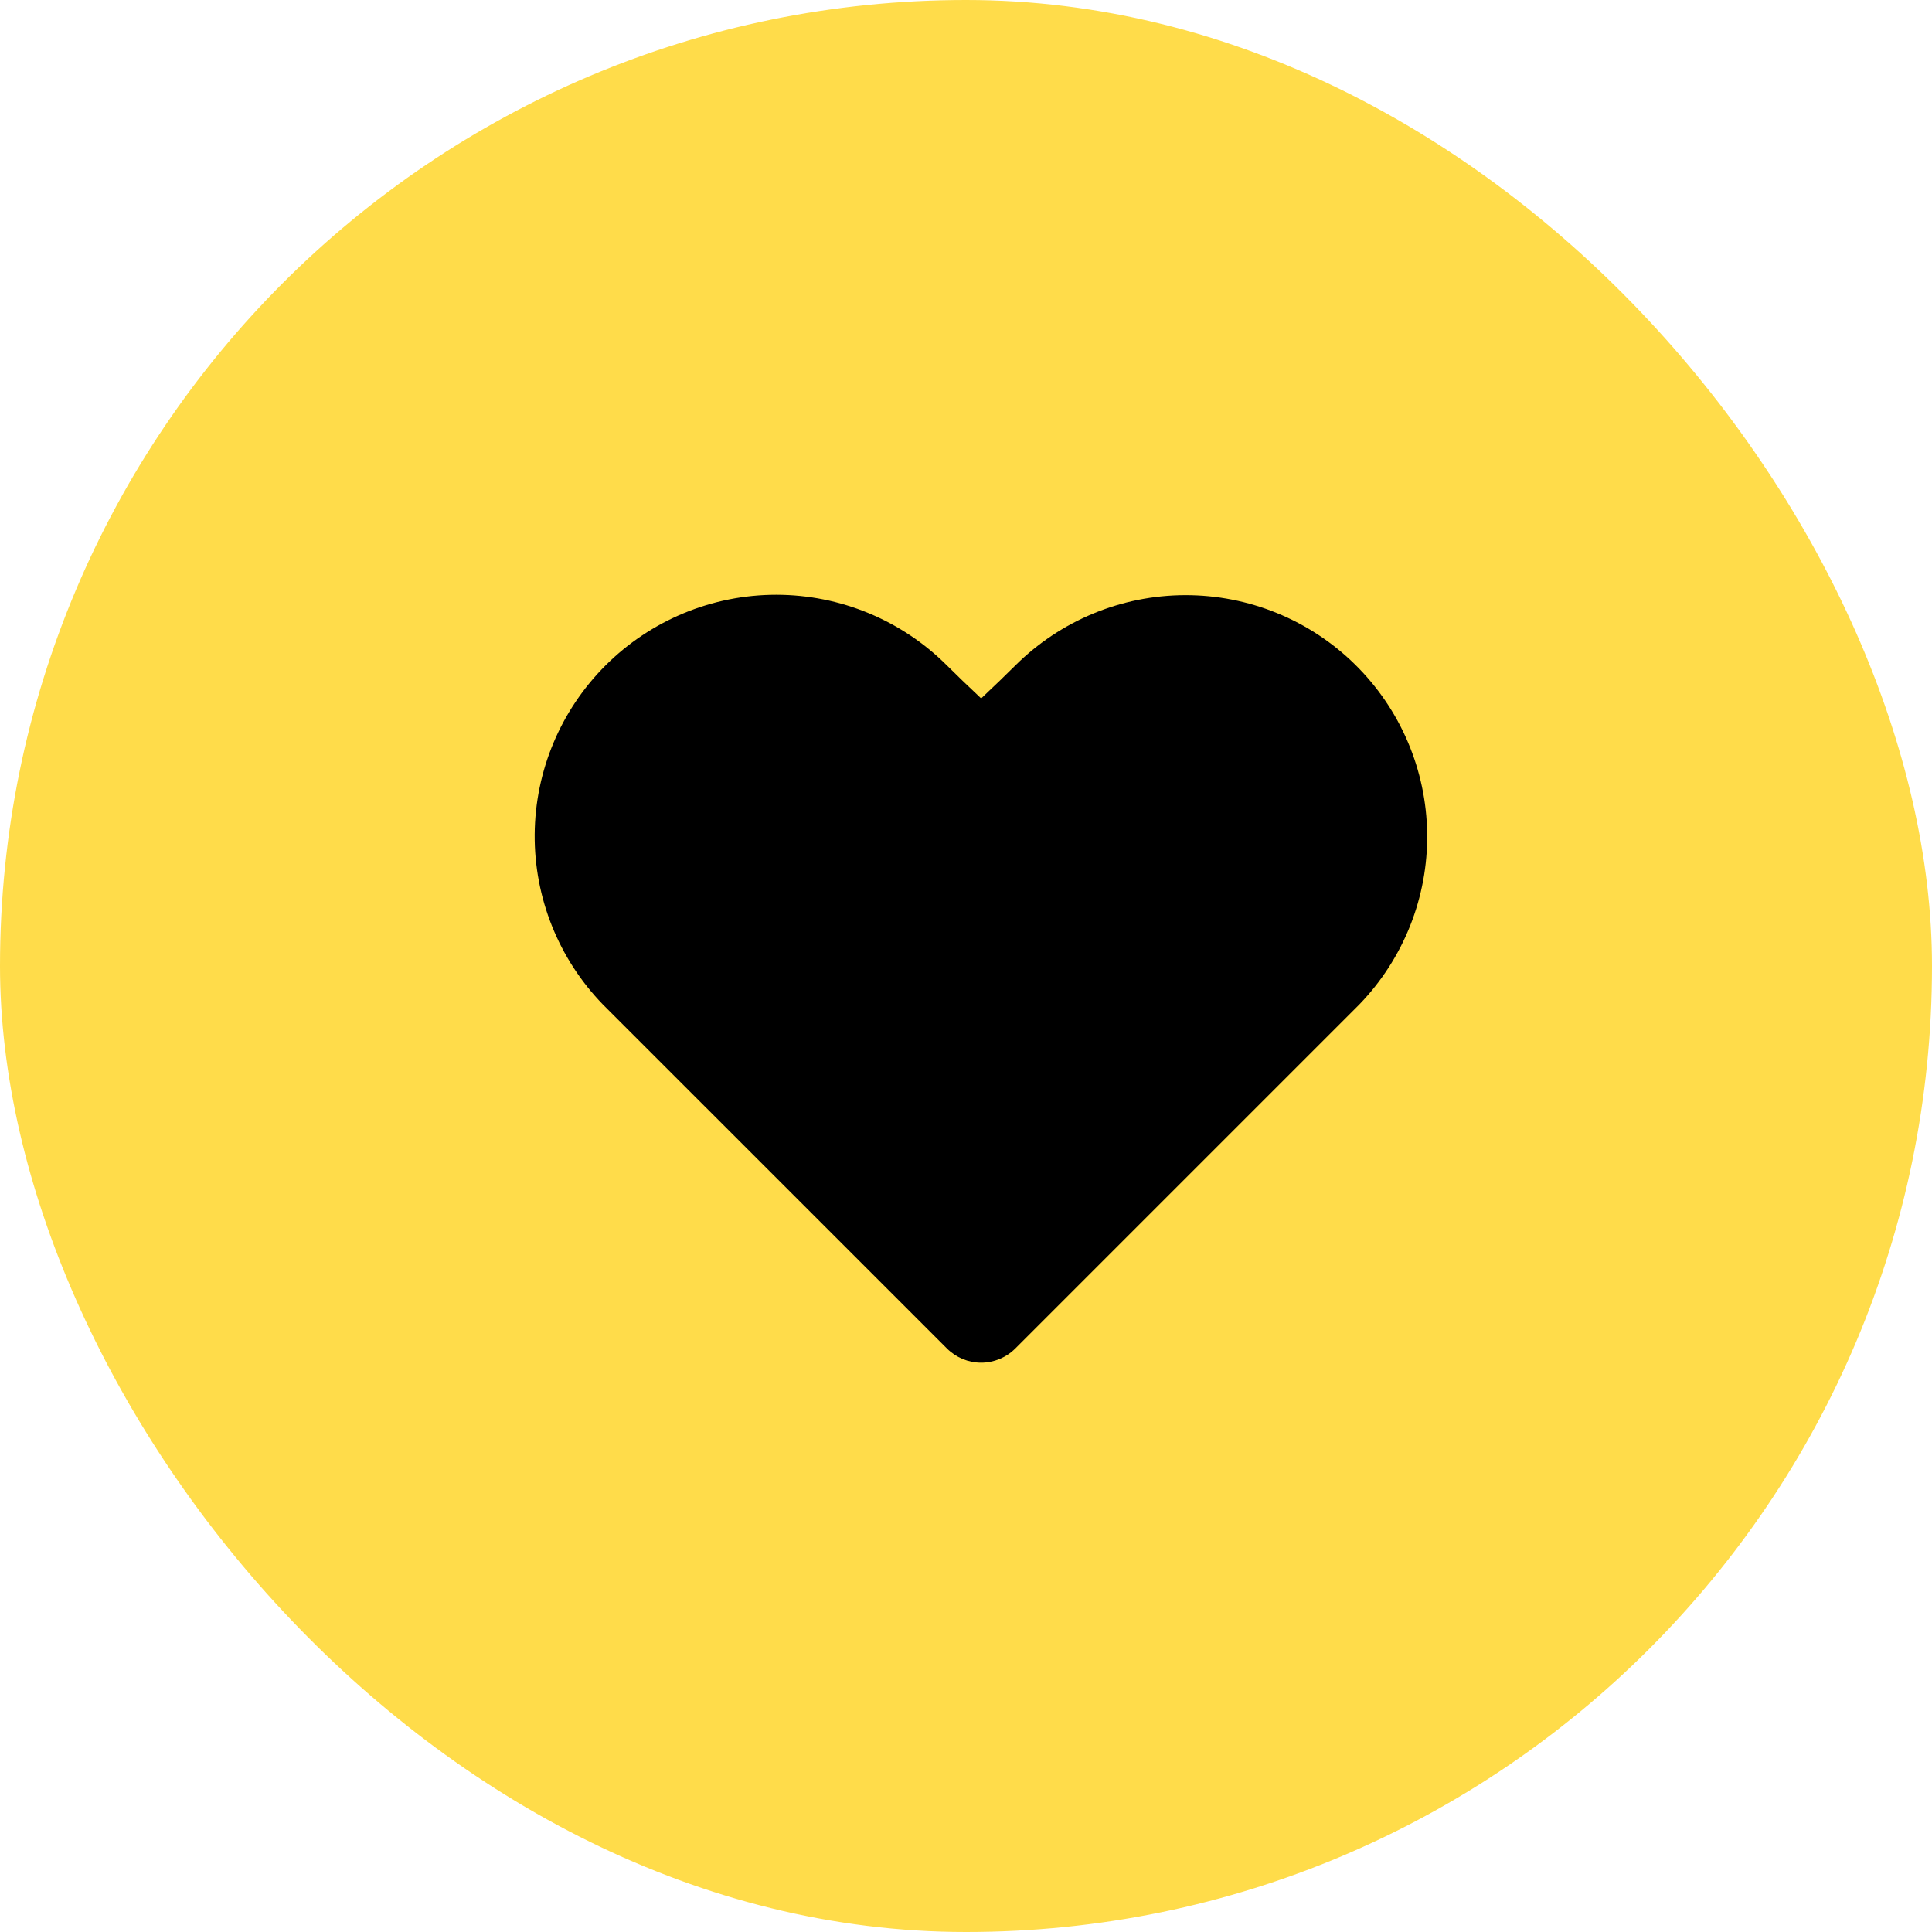 <?xml version="1.0" encoding="UTF-8"?> <svg xmlns="http://www.w3.org/2000/svg" width="40" height="40" viewBox="0 0 40 40" fill="none"><rect width="40" height="40" rx="20" fill="#FFDC4A"></rect><path fill-rule="evenodd" clip-rule="evenodd" d="M12.536 13.778C13.474 12.841 14.745 12.314 16.071 12.314C17.397 12.314 18.668 12.841 19.606 13.778C19.789 13.961 20.025 14.188 20.314 14.46C20.602 14.188 20.838 13.961 21.021 13.778C21.955 12.849 23.218 12.325 24.535 12.322C25.852 12.318 27.118 12.835 28.056 13.759C28.995 14.683 29.531 15.941 29.548 17.258C29.565 18.575 29.061 19.846 28.146 20.794L21.02 27.92C20.832 28.107 20.578 28.213 20.313 28.213C20.048 28.213 19.794 28.107 19.606 27.92L12.48 20.795C11.566 19.852 11.06 18.588 11.07 17.275C11.08 15.962 11.607 14.706 12.536 13.778Z" fill="black"></path></svg> 
